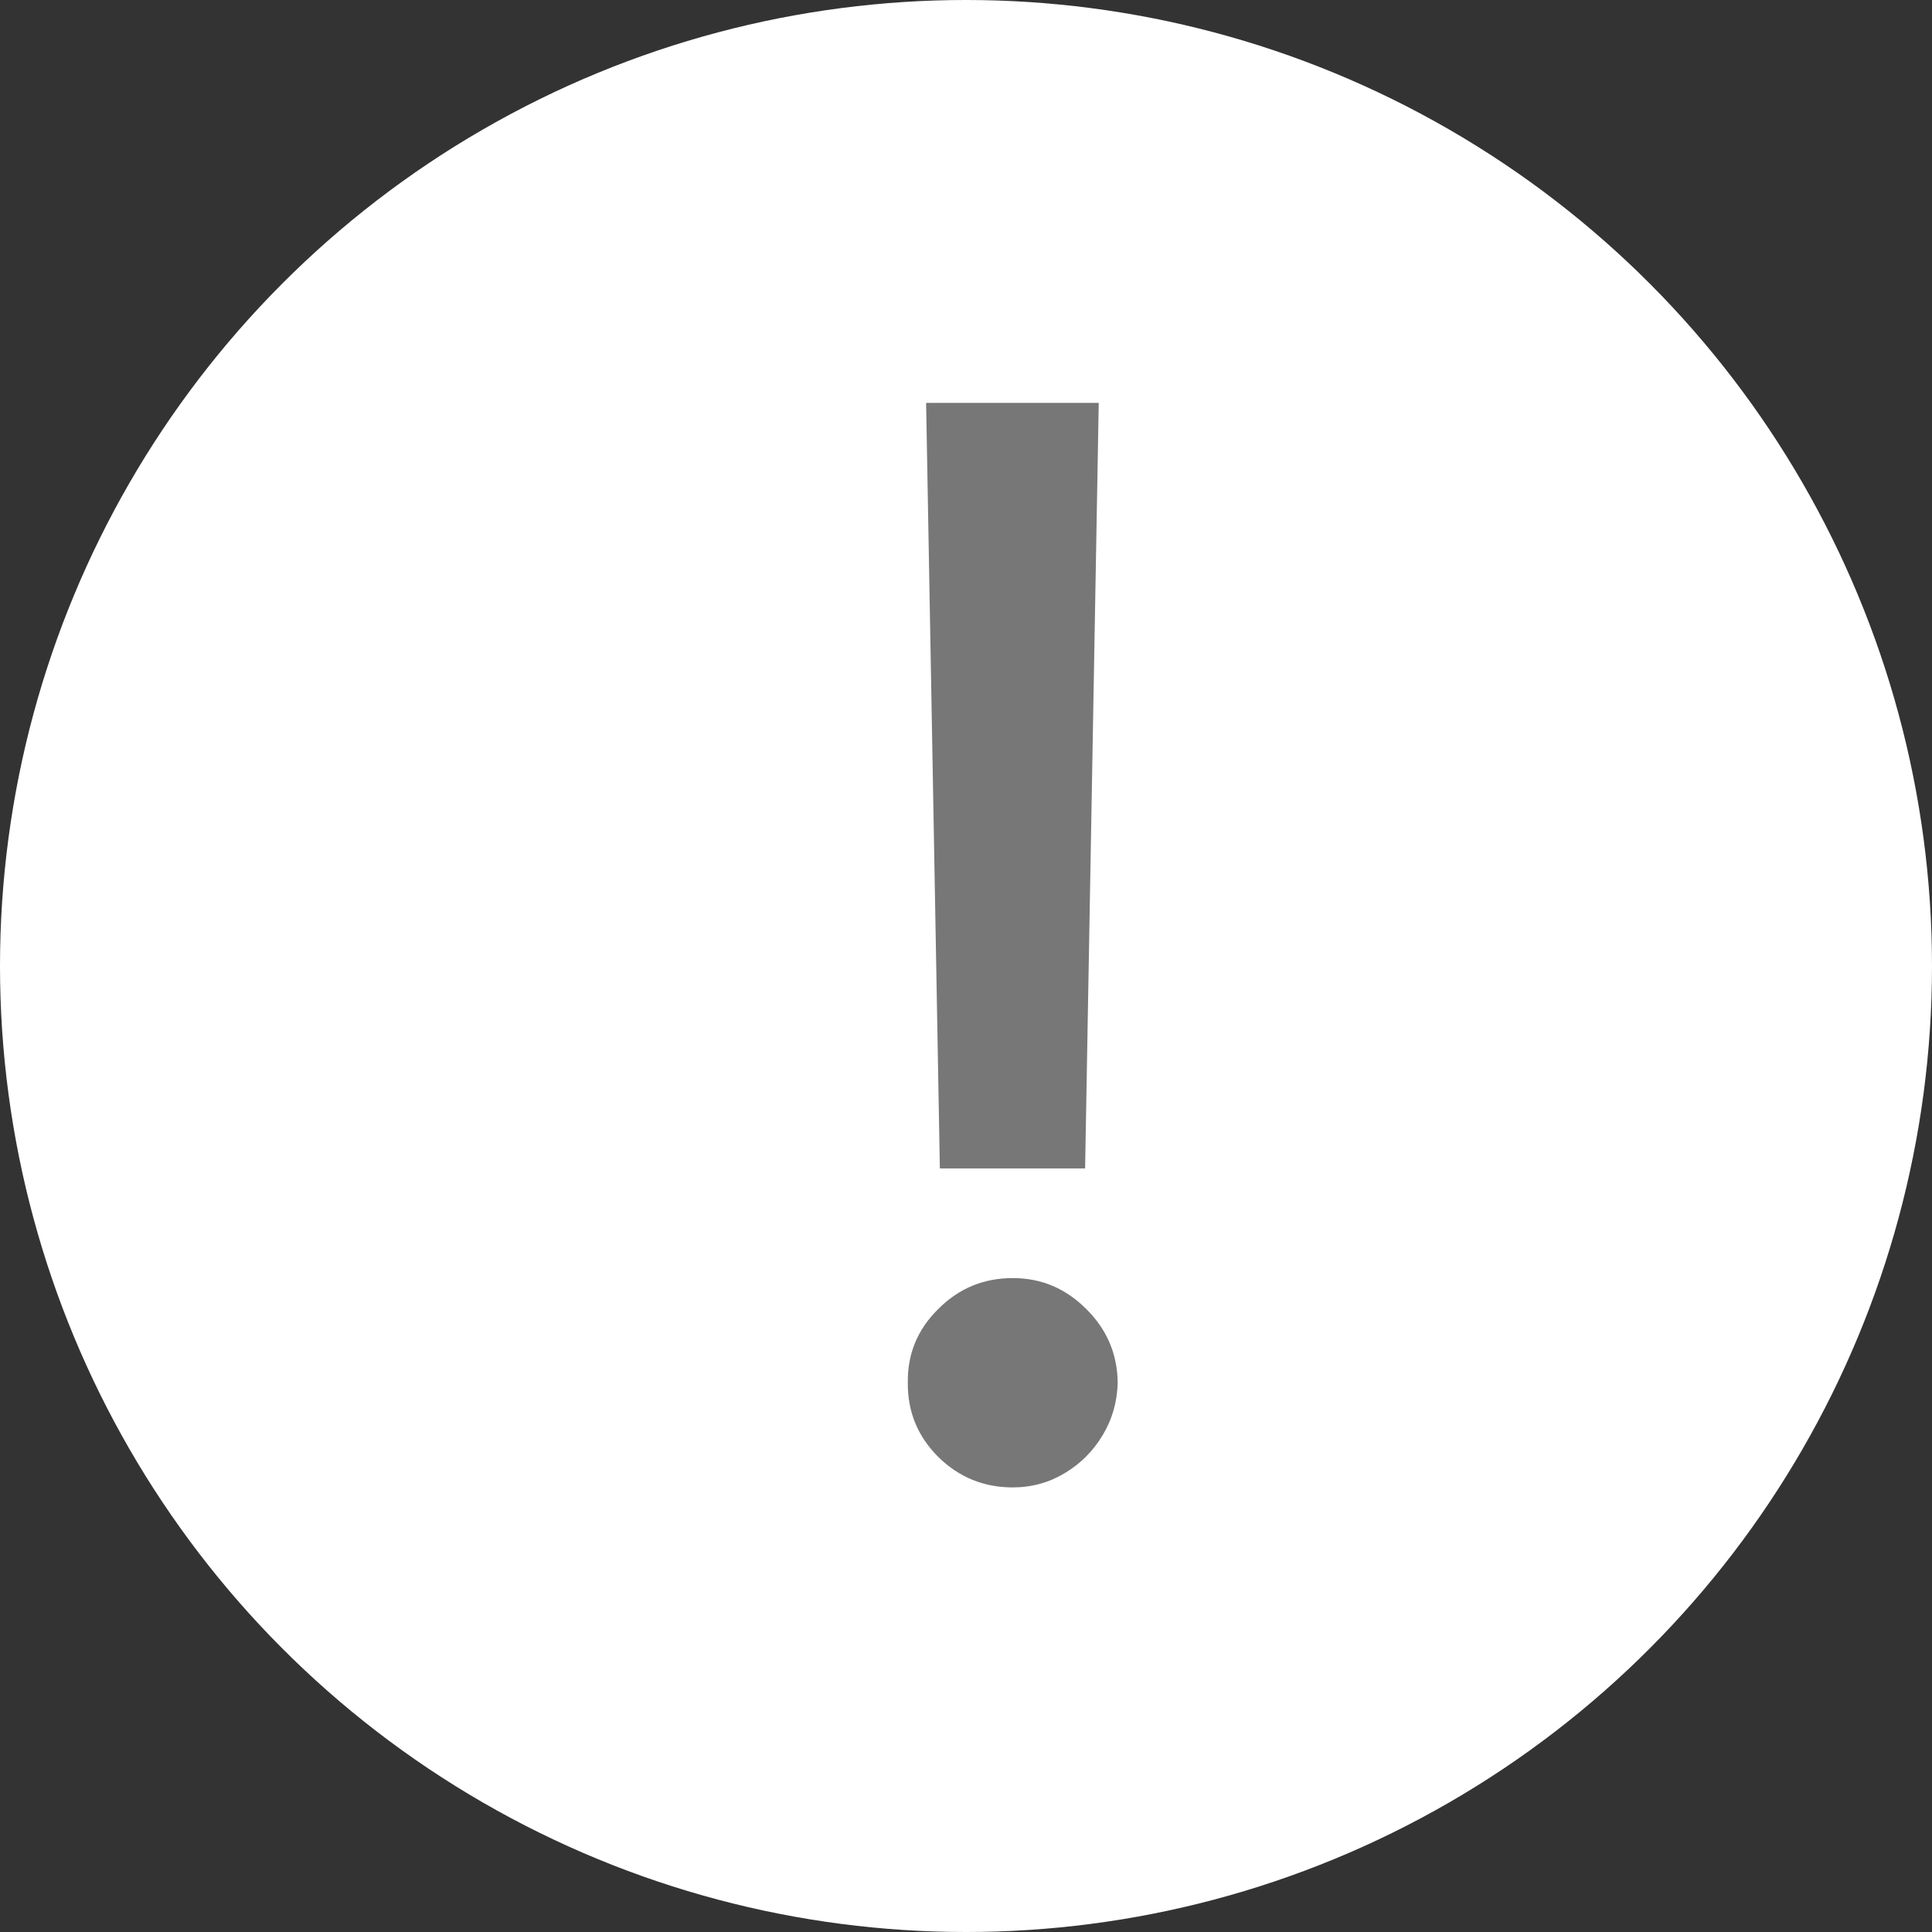<?xml version="1.0" encoding="UTF-8"?> <svg xmlns="http://www.w3.org/2000/svg" width="17" height="17" viewBox="0 0 17 17" fill="none"><rect x="0" y="0" width="17" height="17" fill="#333333" stroke="none"/><circle cx="8.5" cy="8.5" r="8.5" fill="white"></circle><path d="M9.668 3.545L9.548 10.281H8.27L8.149 3.545H9.668ZM8.911 13.088C8.656 13.088 8.437 12.998 8.256 12.82C8.074 12.638 7.985 12.42 7.988 12.164C7.985 11.912 8.074 11.697 8.256 11.518C8.437 11.336 8.656 11.246 8.911 11.246C9.161 11.246 9.376 11.336 9.558 11.518C9.739 11.697 9.831 11.912 9.835 12.164C9.831 12.334 9.787 12.489 9.701 12.631C9.618 12.769 9.507 12.88 9.368 12.963C9.23 13.046 9.077 13.088 8.911 13.088Z" fill="#777777"></path></svg> 